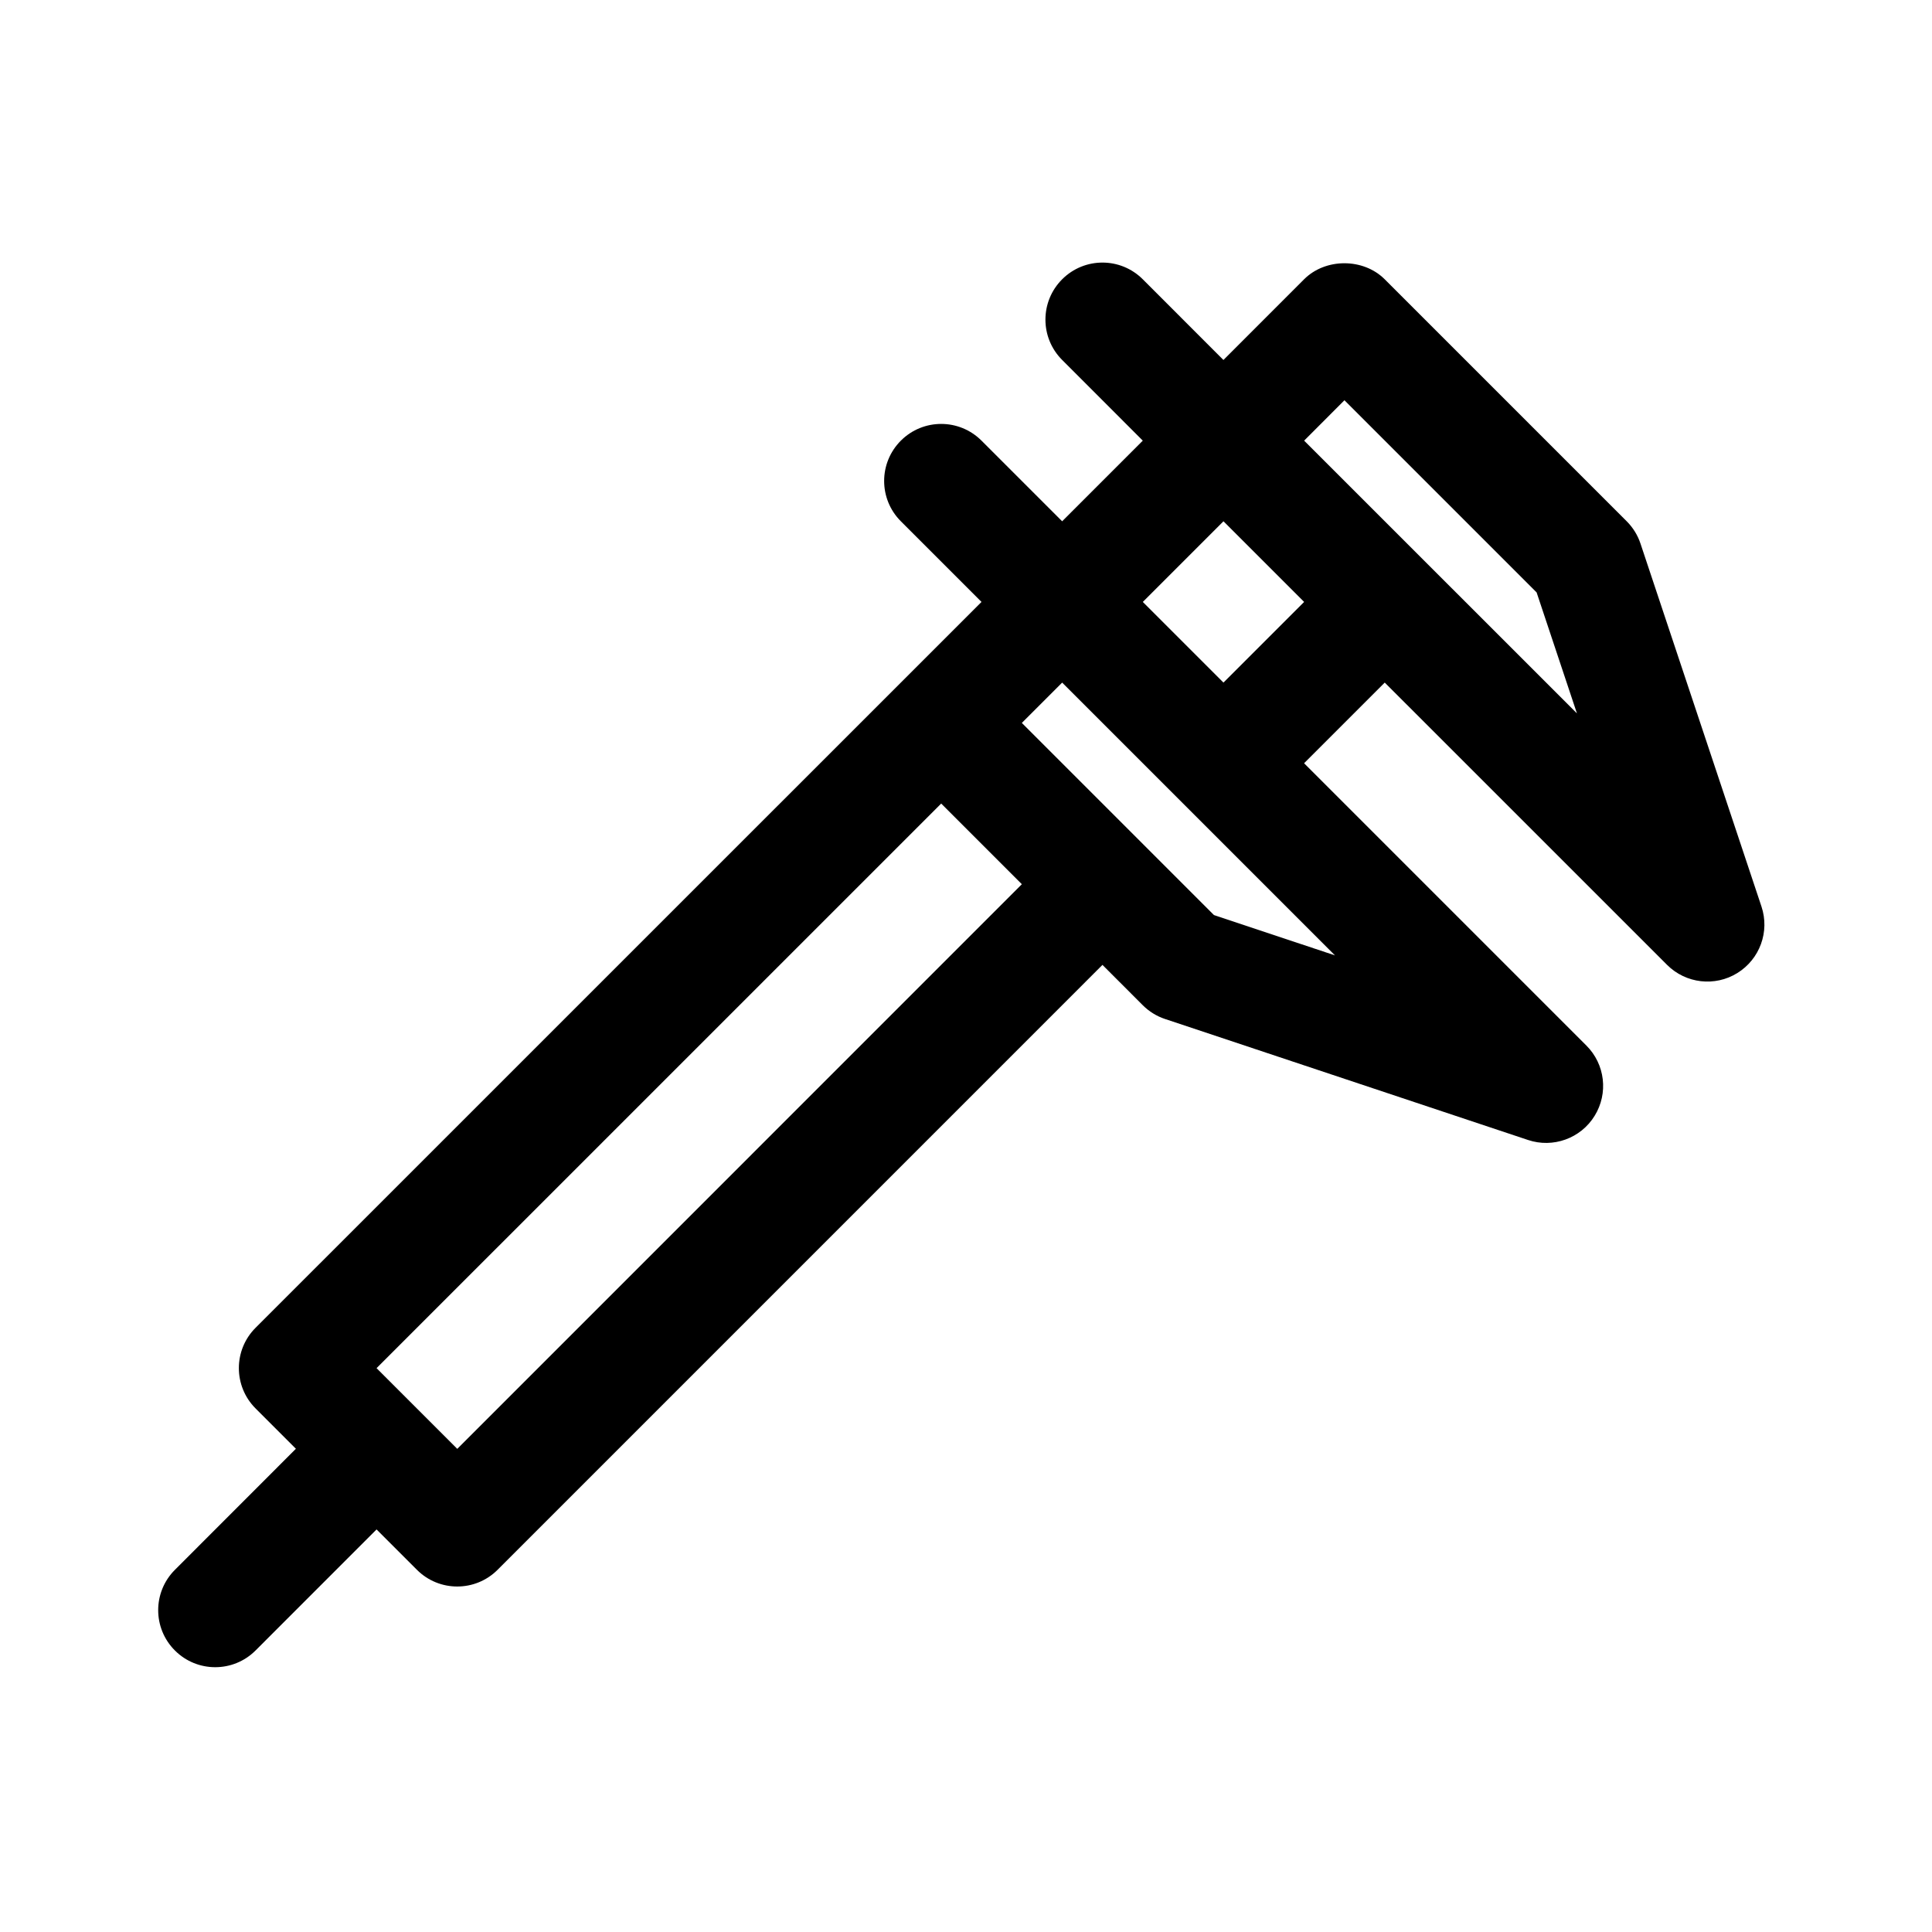 <?xml version="1.0" encoding="UTF-8"?>
<!-- Uploaded to: ICON Repo, www.iconrepo.com, Generator: ICON Repo Mixer Tools -->
<svg fill="#000000" width="800px" height="800px" version="1.1" viewBox="144 144 512 512" xmlns="http://www.w3.org/2000/svg">
 <path d="m211.73 581.39 32.062-32.074 10.699 10.699c5.906 5.906 15.473 5.898 21.371 0l160.3-160.31 10.691 10.695c1.652 1.652 3.672 2.906 5.906 3.648l96.191 32.059c6.594 2.215 13.949-0.395 17.637-6.394 3.688-5.965 2.793-13.668-2.172-18.625l-74.82-74.824 21.375-21.375 74.816 74.805c4.984 4.984 12.711 5.84 18.625 2.172 5.965-3.688 8.621-10.984 6.394-17.637l-32.059-96.176c-0.734-2.227-1.996-4.254-3.648-5.906l-64.133-64.133c-5.668-5.668-15.703-5.668-21.371 0l-21.371 21.383-21.371-21.383c-5.906-5.906-15.469-5.906-21.371 0-5.906 5.906-5.906 15.469 0 21.371l21.371 21.387-21.371 21.371-21.371-21.371c-5.906-5.906-15.469-5.906-21.371 0-5.906 5.906-5.906 15.469 0 21.371l21.371 21.371-21.371 21.371-171.01 170.99c-5.906 5.906-5.898 15.473 0 21.371l10.688 10.688-32.066 32.086c-5.906 5.906-5.906 15.469 0 21.371 5.898 5.906 15.469 5.906 21.371 0zm253.98-194.89-18.832-18.836c-0.012-0.012-0.012-0.02-0.02-0.023l-32.059-32.059 10.688-10.688 72.297 72.297zm34.582-136.43 50.926 50.926 10.688 32.059-72.297-72.281zm-32.059 32.074 21.371 21.371-21.375 21.375-21.371-21.371zm-74.805 74.805 21.371 21.375-149.62 149.64-21.387-21.387z"/>
</svg>